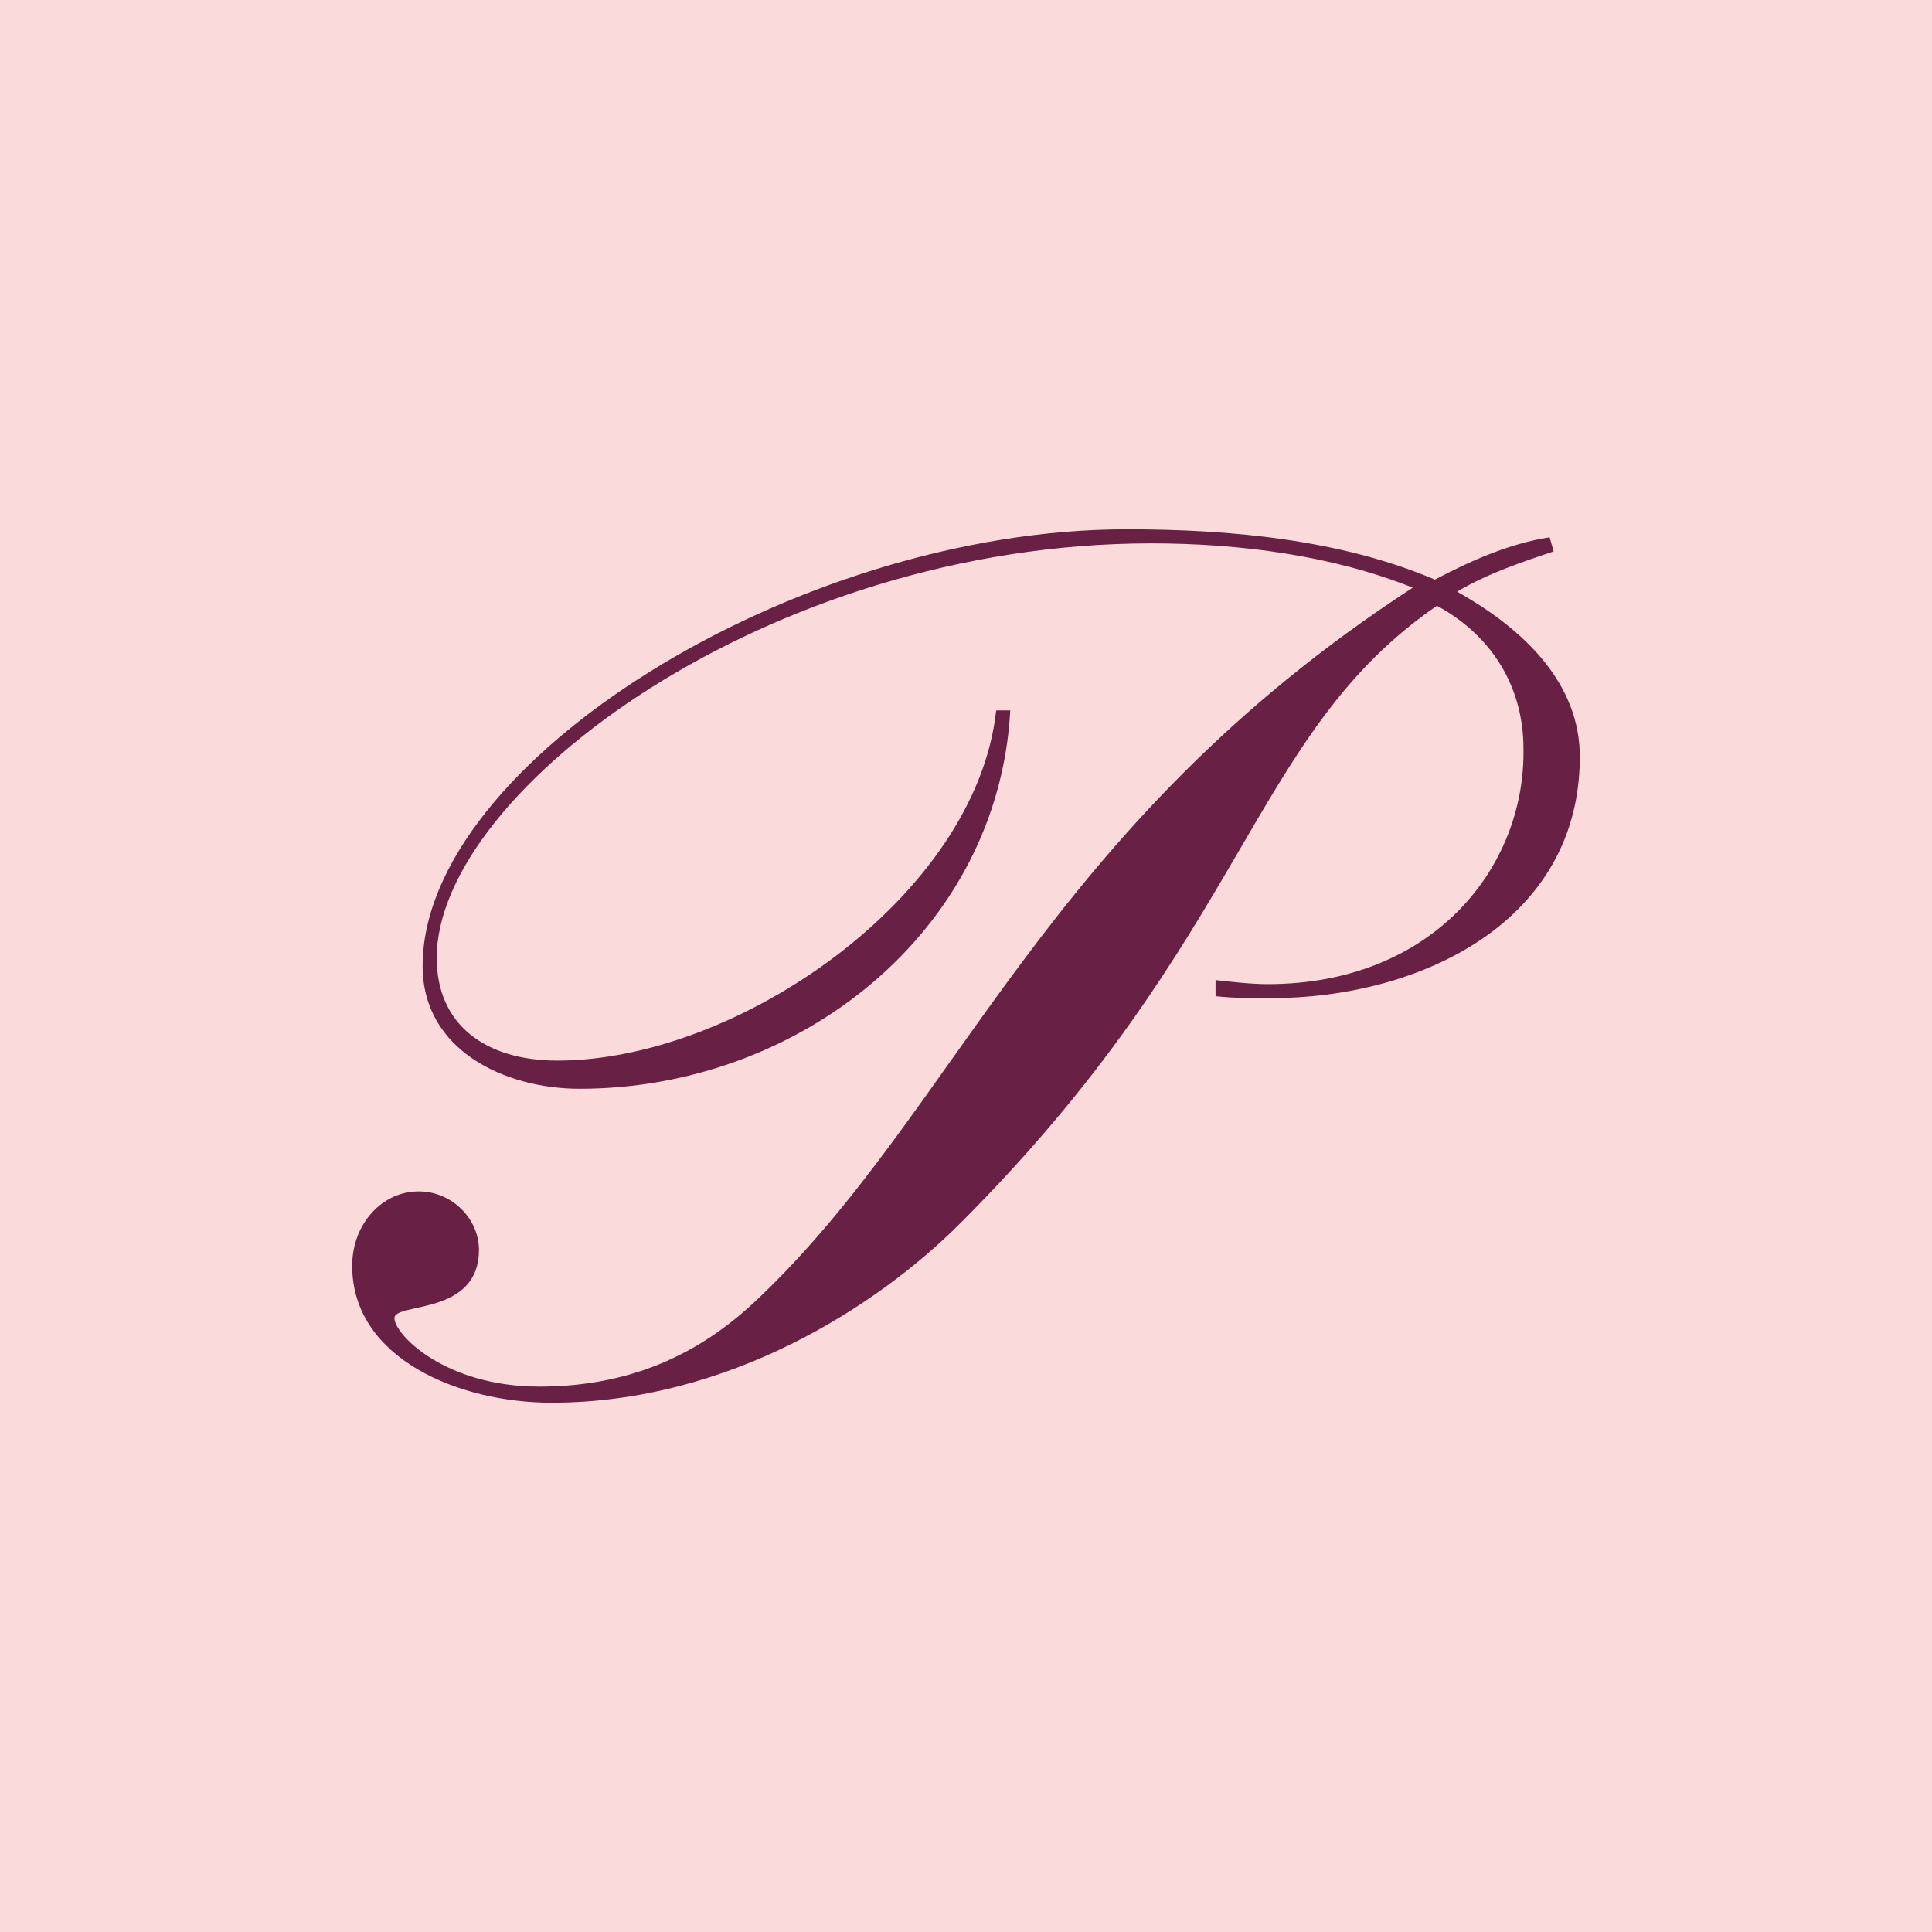 <?xml version="1.0" encoding="utf-8"?>
<!-- Generator: Adobe Illustrator 26.5.3, SVG Export Plug-In . SVG Version: 6.00 Build 0)  -->
<svg version="1.1" id="Livello_1" xmlns="http://www.w3.org/2000/svg" xmlns:xlink="http://www.w3.org/1999/xlink" x="0px" y="0px"
	 viewBox="0 0 96 96" style="enable-background:new 0 0 96 96;" xml:space="preserve">
<style type="text/css">
	.st0{fill:#FADADA;}
	.st1{fill:#682145;}
</style>
<rect class="st0" width="96" height="96"/>
<path class="st1" d="M63,48.9c-0.8,0-1.7-0.1-2.6-0.2v0.8c0.9,0.1,1.8,0.1,2.7,0.1c7.5,0,15.4-3.8,15.4-12c0-3.6-2.7-6.3-6.1-8.2
	c1.5-0.9,3.3-1.5,4.8-2L77,26.7c-2,0.3-4,1.2-5.7,2.1c-4.7-2-10.2-2.5-15.3-2.5c-16.5,0-35,11.6-35,21.7c0,4.2,4.1,6.1,7.8,6.1
	c10.9,0,20.8-7.8,21.4-18.8h-0.7c-1,9.2-12.8,17.4-21.8,17.4c-3.6,0-6-1.8-6-5.1c0-8.3,16.5-20.6,35.5-20.6c4.4,0,9,0.6,13,2.2
	C51.9,41.1,47.6,55.1,37.7,64.5c-2.6,2.5-6,4.4-10.9,4.4c-4.7,0-7.2-2.6-7.2-3.4s4.2-0.1,4.2-3.4c0-1.5-1.3-2.9-3-2.9
	c-1.8,0-3.3,1.6-3.3,3.7c0,4.6,5.3,6.8,9.9,6.8c8.8,0,16.2-4.8,20.3-8.9c14.4-14.4,14.4-24.3,23.7-30.7c2.6,1.4,4.3,3.9,4.3,7.1
	C75.8,43.1,71.2,48.9,63,48.9"/>
</svg>

